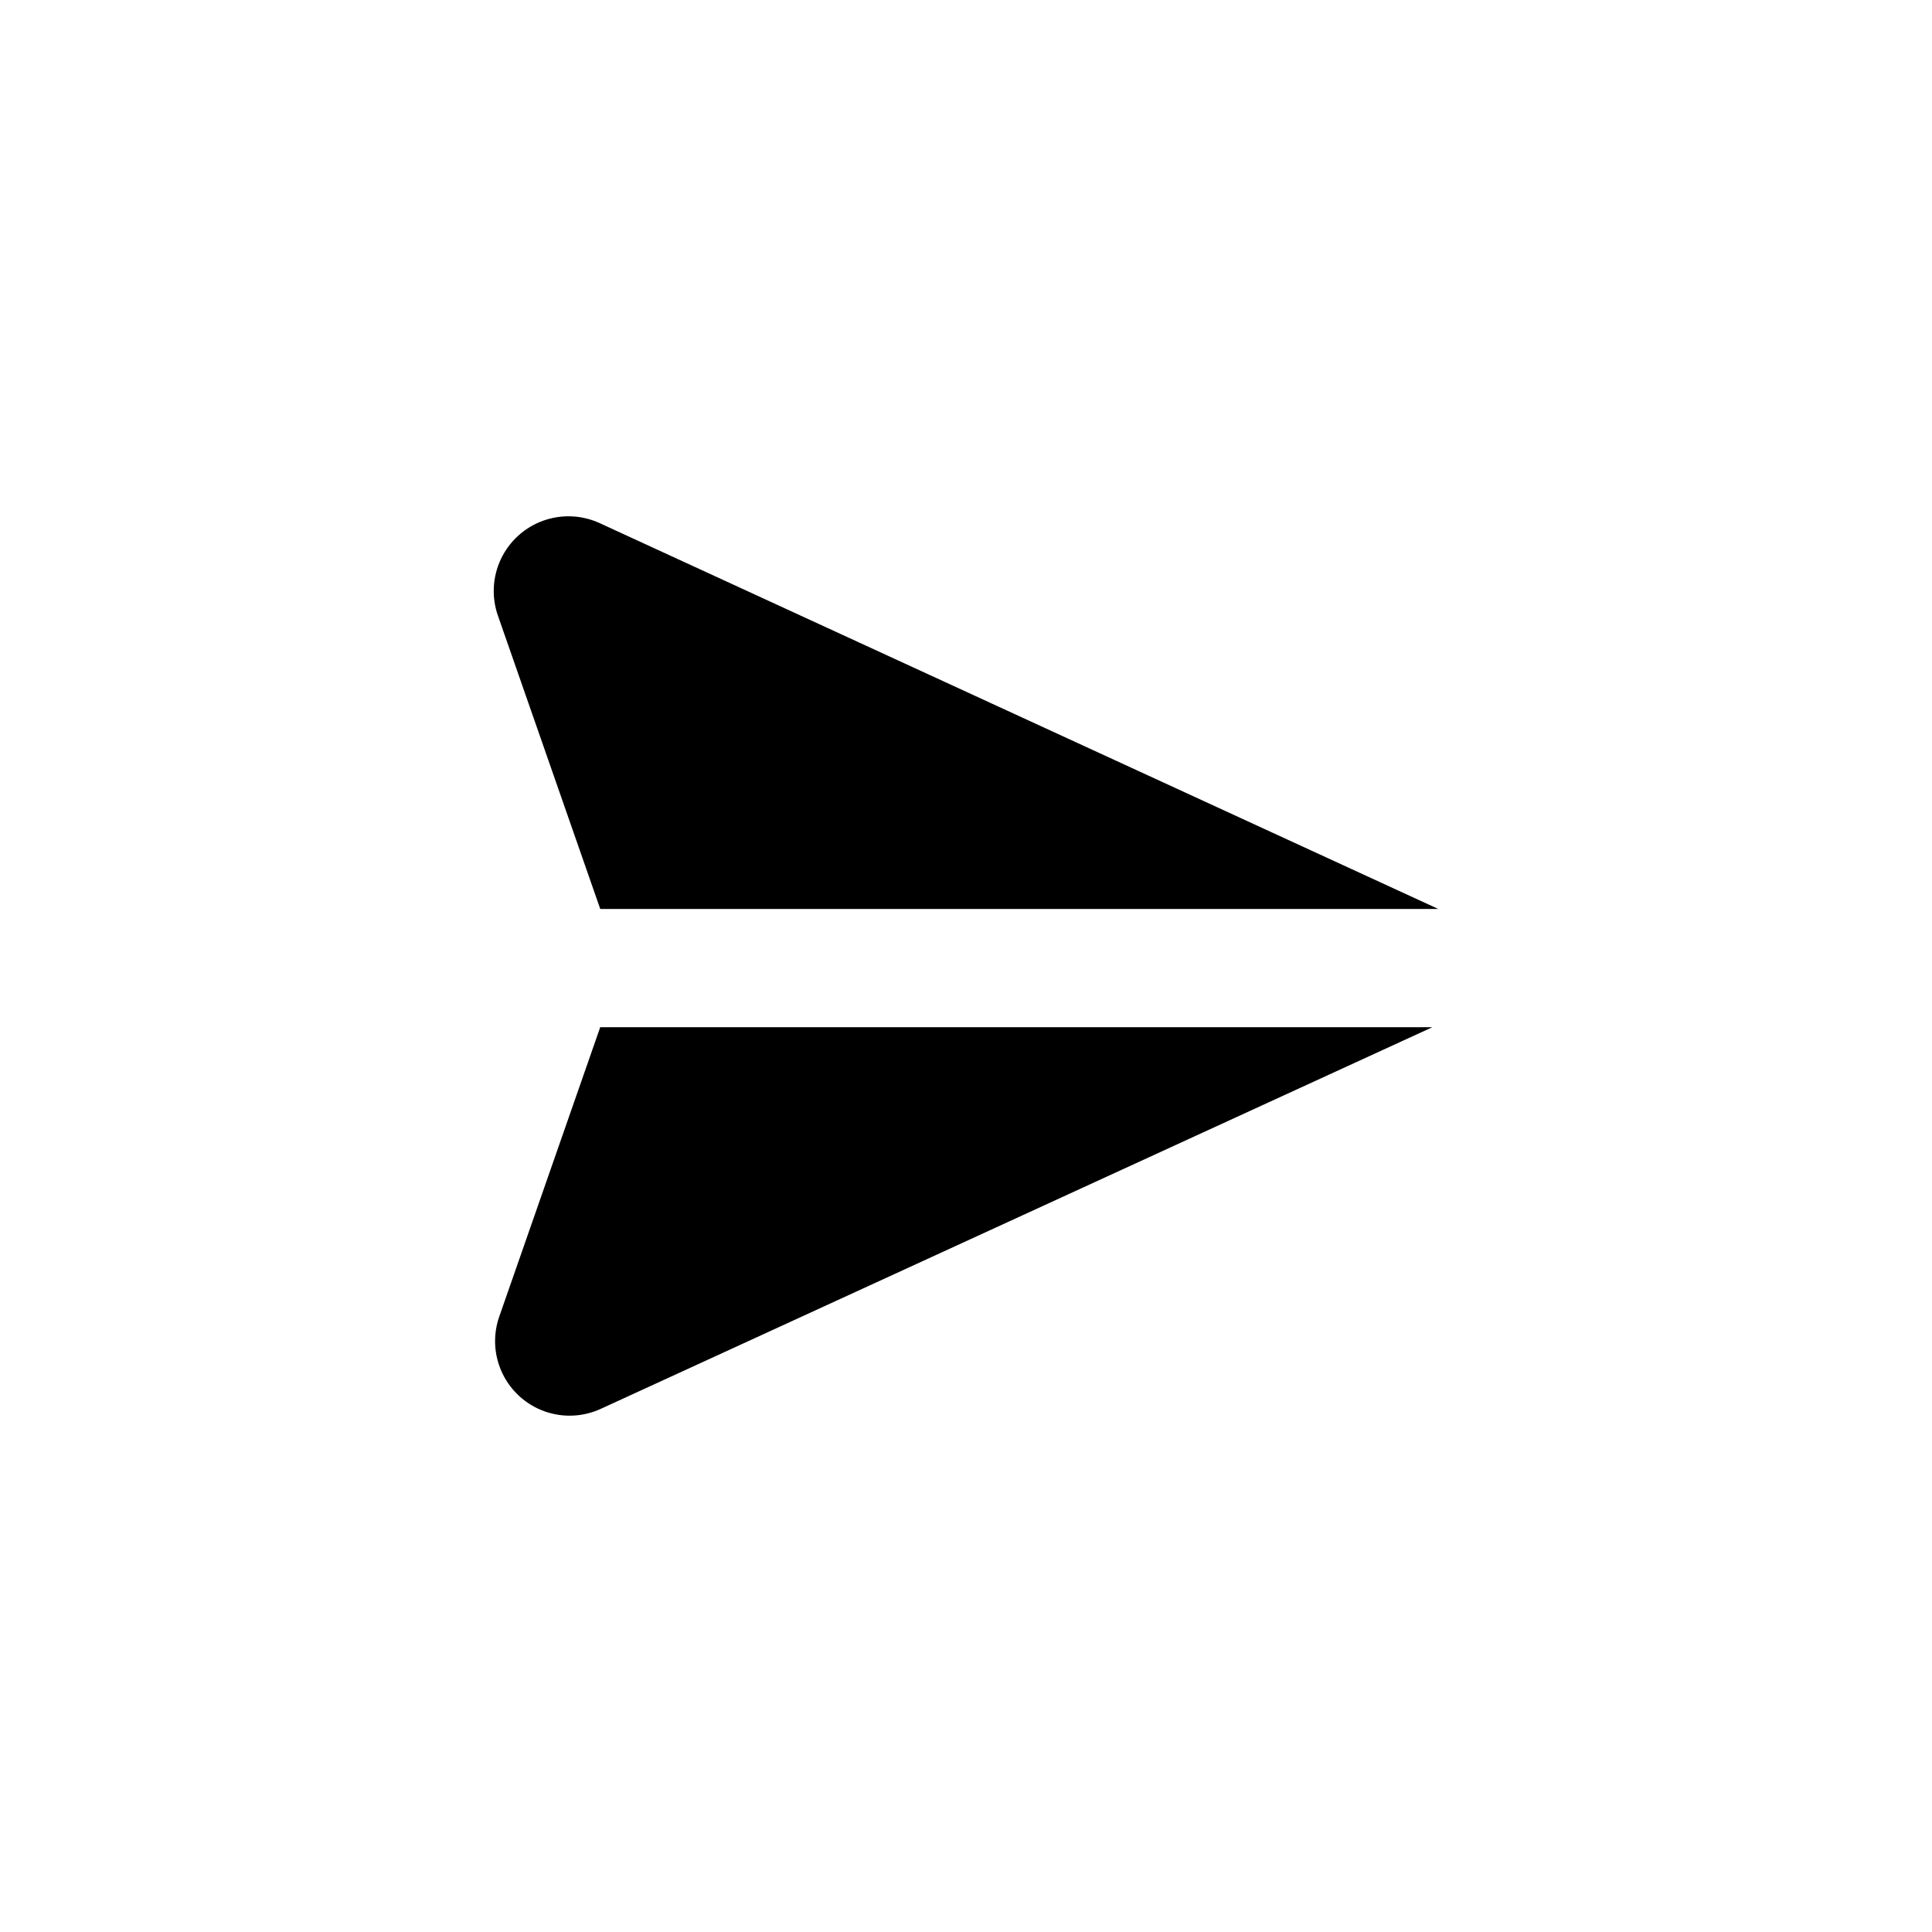 <?xml version="1.0" encoding="UTF-8"?>
<!-- Uploaded to: ICON Repo, www.iconrepo.com, Generator: ICON Repo Mixer Tools -->
<svg fill="#000000" width="800px" height="800px" version="1.1" viewBox="144 144 512 512" xmlns="http://www.w3.org/2000/svg">
 <g>
  <path d="m303.07 384.88h222.08l-222.18-102.22c-4.738-2.195-10.148-2.43-15.059-0.656-4.914 1.777-8.922 5.422-11.16 10.137-2.234 4.719-2.519 10.129-0.785 15.055z"/>
  <path d="m276.31 492.9c-1.719 4.91-1.426 10.305 0.809 15.004 2.238 4.699 6.238 8.328 11.133 10.094 4.898 1.766 10.293 1.527 15.012-0.664l220.32-101.11h-220.52z"/>
 </g>
</svg>
